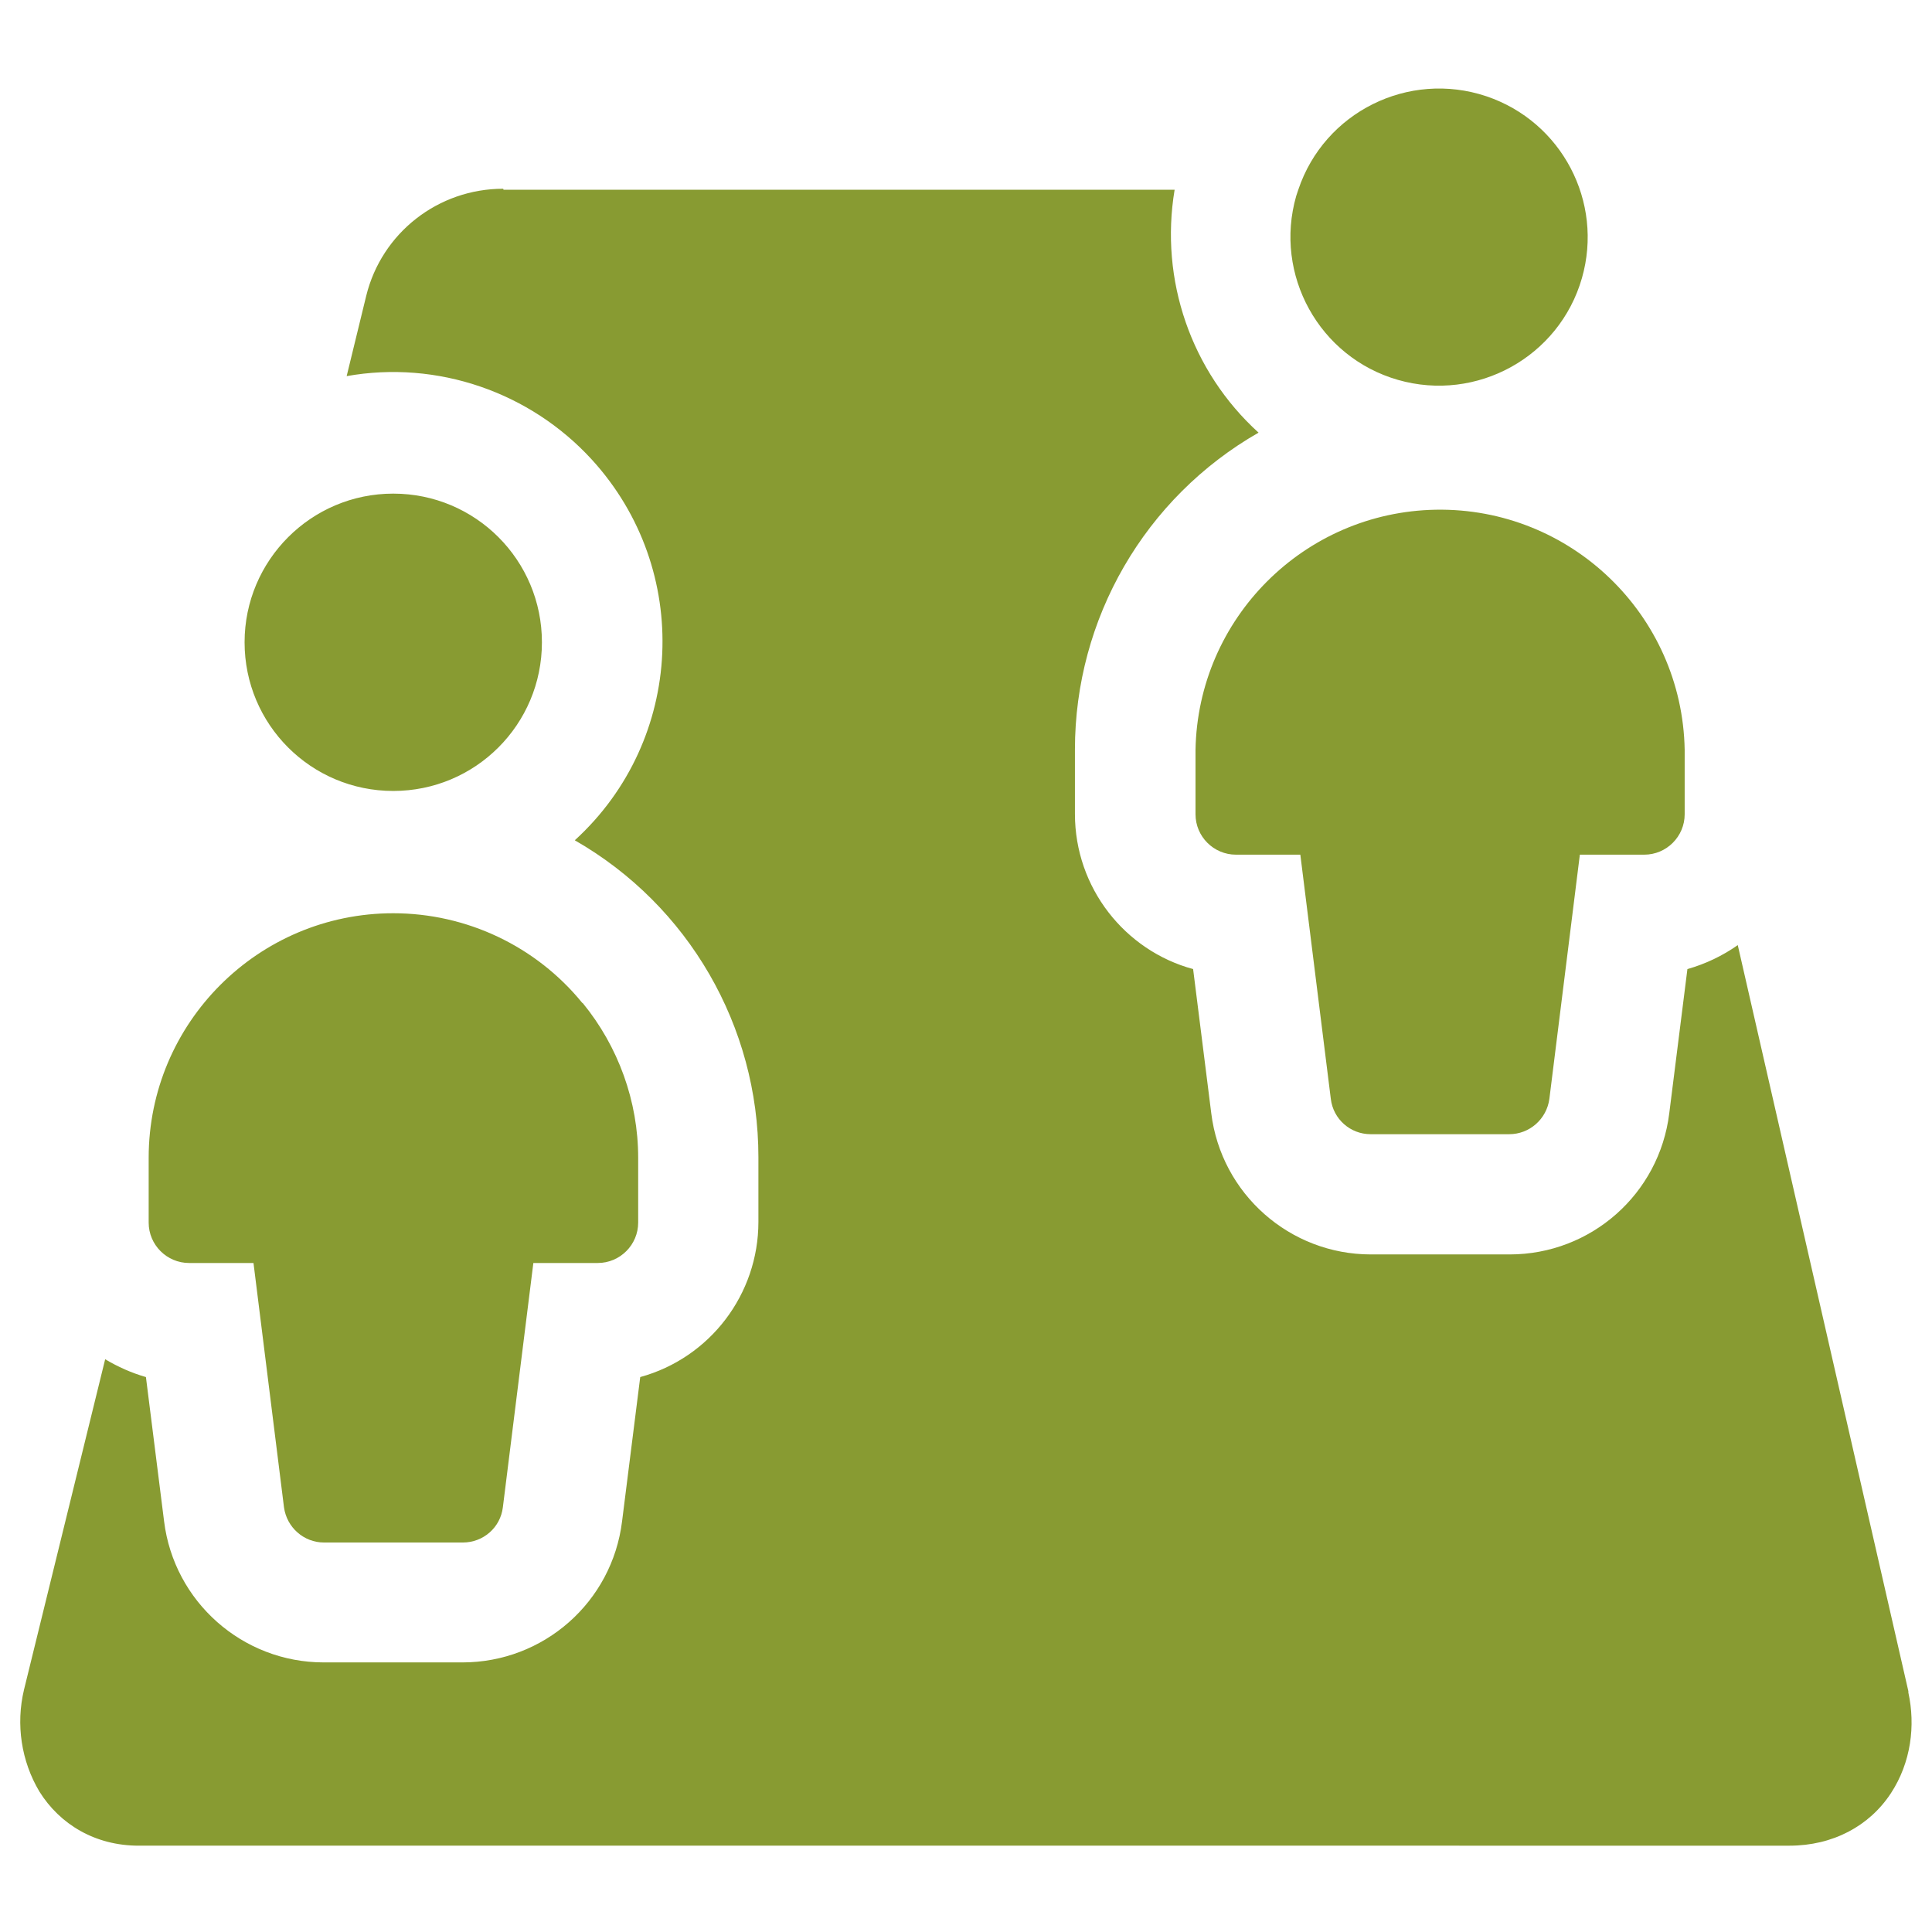 <?xml version="1.0" encoding="UTF-8"?>
<svg id="Share-Play-Spatial-Experience--Streamline-Ultimate.svg" xmlns="http://www.w3.org/2000/svg" version="1.1" viewBox="0 0 564 564">
  <defs>
    <style>
      .cls-1 {
        fill: #889b32;
        fill-rule: evenodd;
        stroke-width: 0px;
      }
    </style>
  </defs>
  <path class="cls-1" d="M461.8,81.2c-6.6,23-30.7,36.3-53.7,29.7-23-6.6-36.3-30.7-29.7-53.7.2-.6.4-1.2.6-1.8,7.6-22.7,32.2-34.9,54.9-27.3,22,7.4,34.3,30.8,27.9,53.1ZM158.2,187.5c0,24-19.4,43.4-43.4,43.4s-43.4-19.4-43.4-43.4h0c0-23.9,19.4-43.4,43.4-43.4s43.4,19.4,43.4,43.4h0ZM170.1,292.8c10.4,12.7,16.2,28.7,16.2,45.2v18.9c0,6.5-5.3,11.8-11.8,11.8h-18.8l-8.9,71.3c-.7,5.9-5.7,10.3-11.7,10.3h-40.5c-5.9,0-10.9-4.4-11.7-10.3l-8.9-71.3h-18.8c-6.5,0-11.8-5.3-11.8-11.8h0v-18.9c0-39.4,32-71.4,71.4-71.4,21.4,0,41.7,9.6,55.2,26.2h0ZM491.8,218.9c-.7-39.4-33.3-70.8-72.7-70.1-38.4.7-69.4,31.7-70.1,70.1v18.8c0,6.5,5.3,11.8,11.8,11.8h18.8l8.9,71.3c.7,5.9,5.7,10.3,11.6,10.3h40.5c5.9,0,10.9-4.4,11.7-10.3l8.9-71.3h18.8c6.5,0,11.8-5.3,11.8-11.8h0v-18.8h0ZM147,55.4h195.9c-4.4,26.3,4.8,53,24.5,70.9-33.2,19-53.6,54.3-53.6,92.5v18.8c0,21.6,14.6,39.9,34.5,45.3l5.3,42.1c2.9,23.5,22.9,41.2,46.6,41.2h40.5c23.7,0,43.7-17.6,46.6-41.2l5.3-42.1c5.3-1.5,10.3-3.9,14.7-7l49.8,217.8v.4c2.1,9.6.8,20.4-5.1,29.4-6.3,9.6-17,15.3-29.6,15.3H40.5c-12.7,0-23-6.2-29-15.8-5.3-8.9-6.9-19.6-4.5-29.7l23.7-96.5c3.7,2.2,7.7,4,11.9,5.2l5.3,42.1c2.9,23.5,22.9,41.2,46.6,41.2h40.5c23.7,0,43.7-17.6,46.6-41.2l5.3-42.1c20.4-5.6,34.5-24.2,34.5-45.3v-18.9c0-38.2-20.4-73.5-53.6-92.5,32.1-29.3,34.3-79,5-111.1-18.1-19.8-45.2-29.1-71.6-24.4l5.7-23.4c4.5-18.4,21-31.3,40-31.3h0Z"/>
</svg>